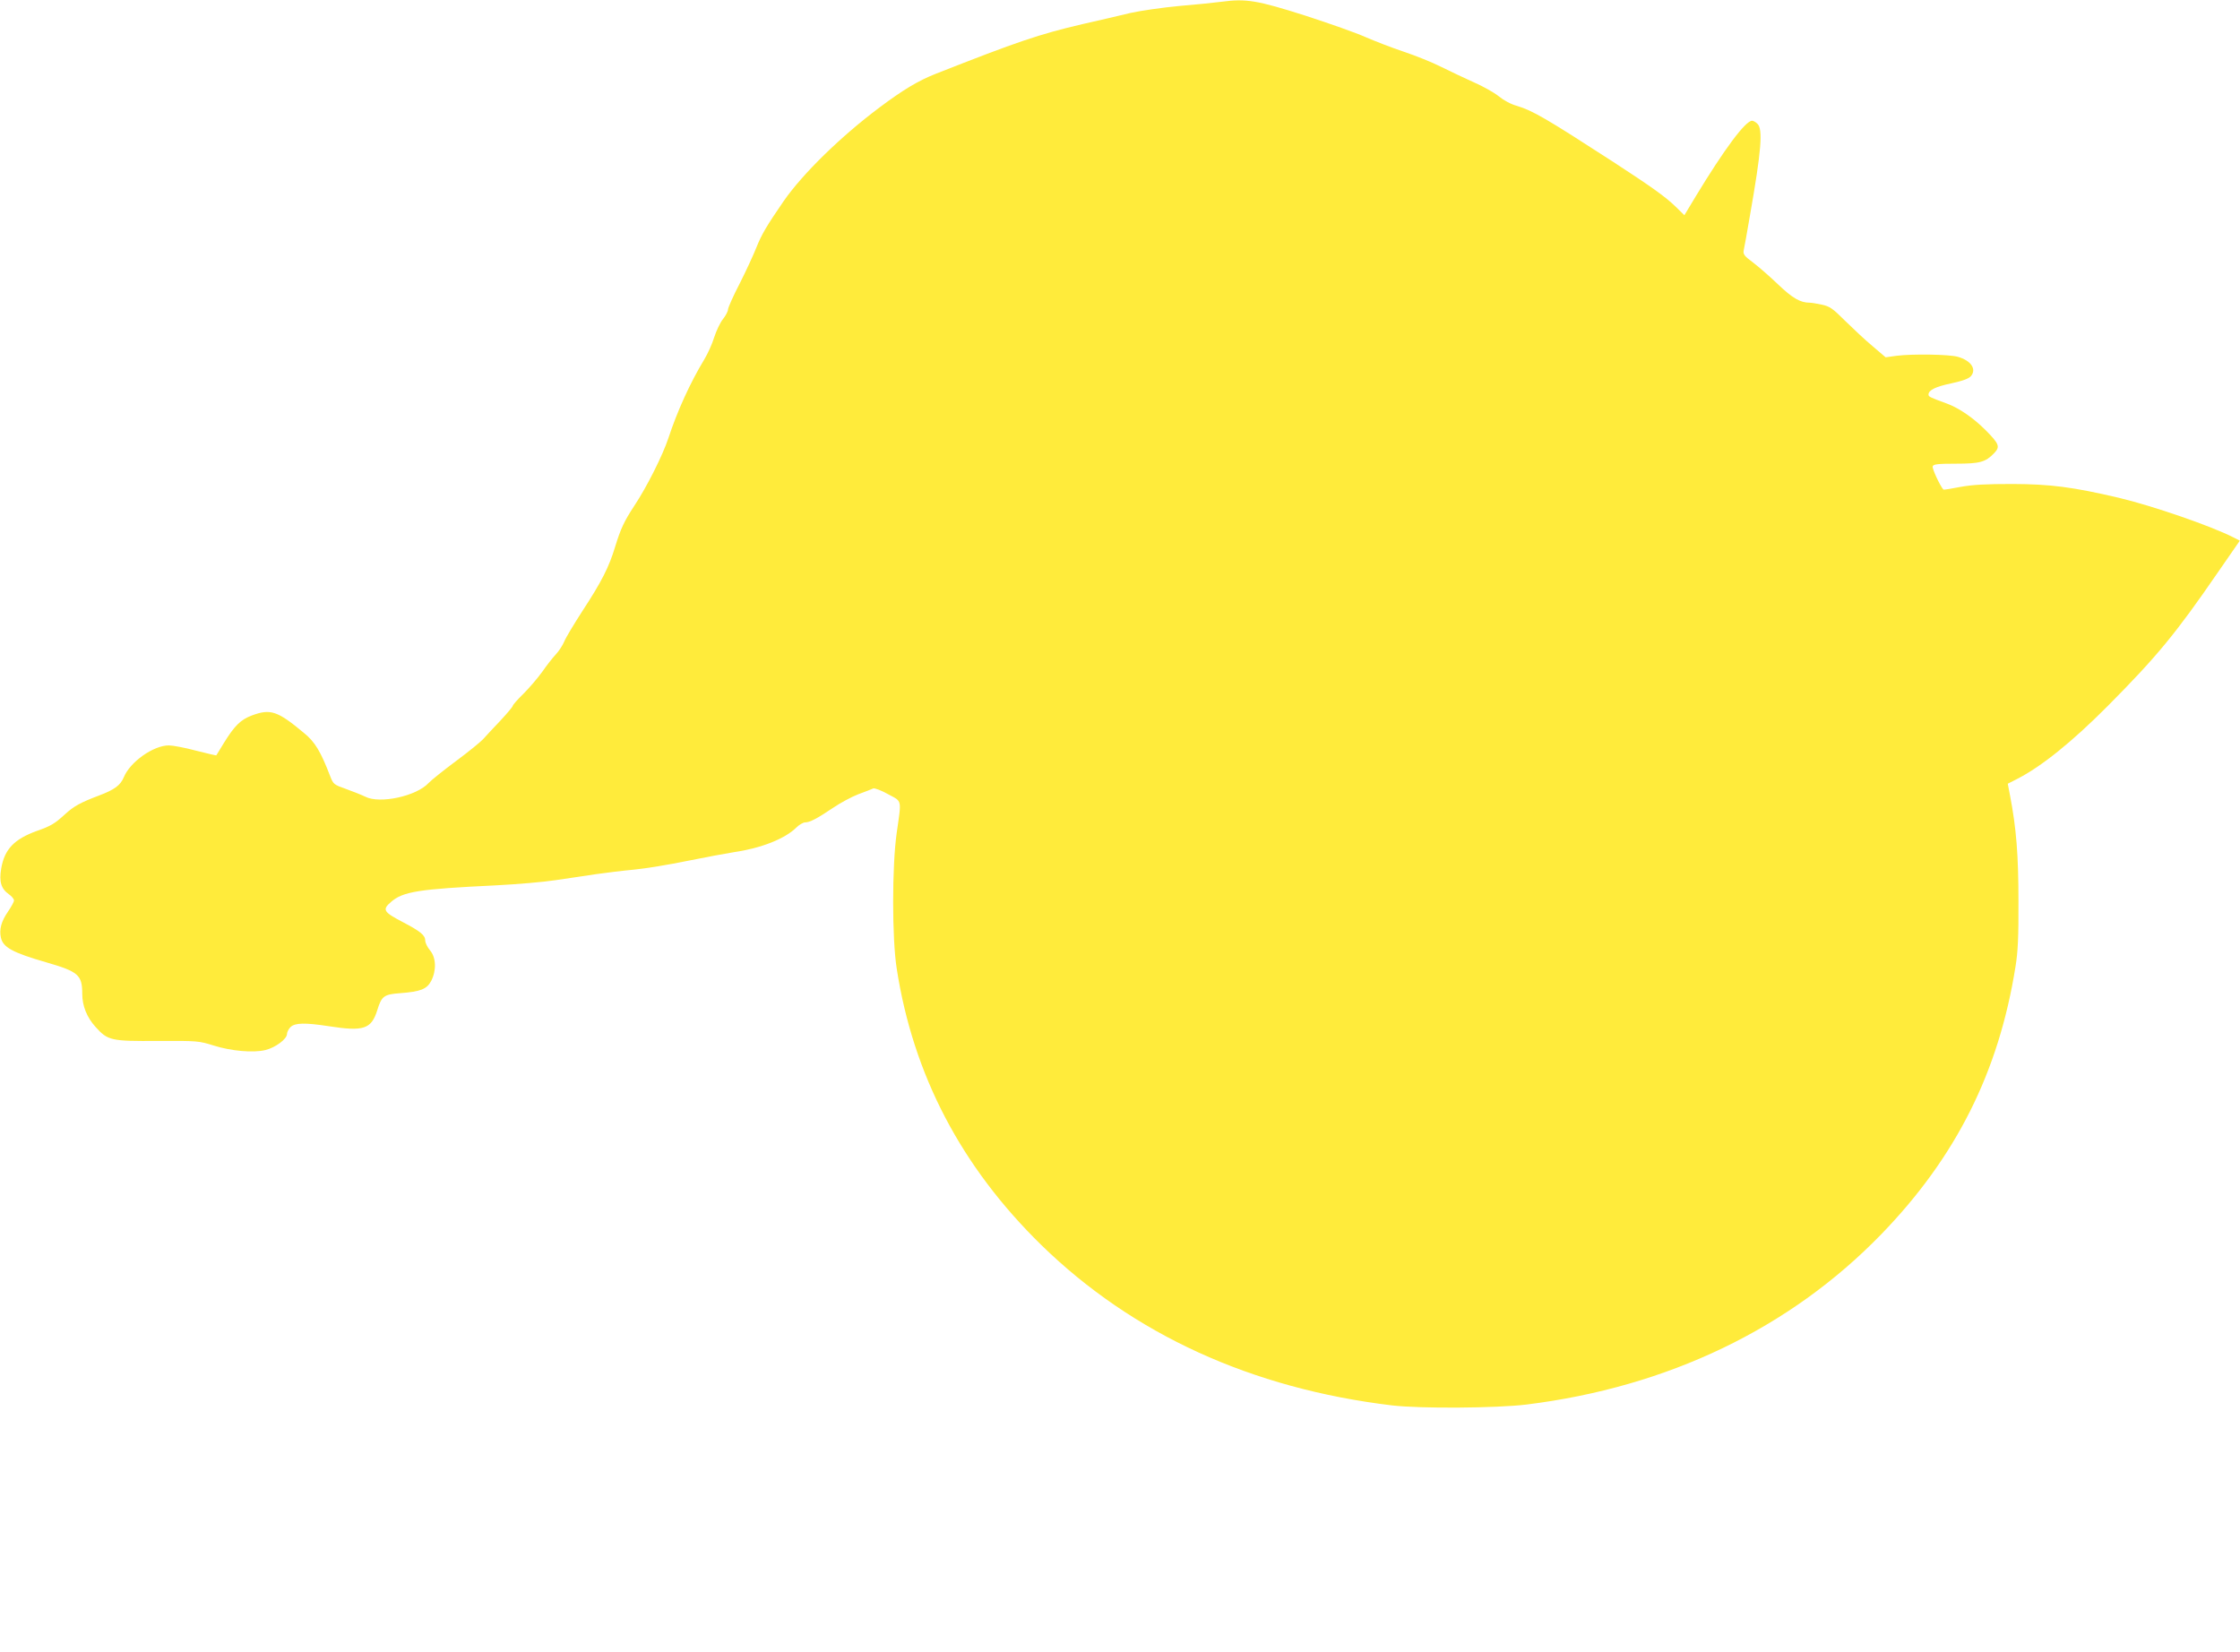<?xml version="1.0" standalone="no"?>
<!DOCTYPE svg PUBLIC "-//W3C//DTD SVG 20010904//EN"
 "http://www.w3.org/TR/2001/REC-SVG-20010904/DTD/svg10.dtd">
<svg version="1.0" xmlns="http://www.w3.org/2000/svg"
 width="1280pt" height="944pt" viewBox="0 0 1280 944"
 preserveAspectRatio="xMidYMid meet">
<g transform="translate(0,944) scale(0.1,-0.1)"
fill="#ffeb3b" stroke="none">
<path d="M6980 9430 c-36 -5 -144 -16 -240 -24 -96 -9 -222 -27 -280 -40 -58
-14 -181 -43 -275 -64 -248 -58 -371 -100 -836 -283 -102 -40 -188 -92 -323
-193 -223 -167 -439 -379 -547 -534 -101 -147 -127 -192 -157 -267 -15 -38
-57 -130 -94 -203 -38 -73 -68 -141 -68 -151 0 -10 -13 -35 -29 -55 -16 -20
-38 -67 -50 -104 -11 -37 -37 -94 -57 -127 -81 -134 -154 -295 -205 -450 -32
-97 -124 -280 -194 -385 -59 -90 -78 -131 -110 -235 -35 -116 -77 -199 -187
-367 -49 -76 -96 -154 -104 -175 -9 -21 -30 -54 -48 -73 -18 -19 -53 -64 -78
-100 -26 -36 -74 -92 -107 -125 -34 -33 -61 -64 -61 -69 0 -5 -33 -44 -72 -86
-40 -42 -84 -89 -98 -105 -14 -15 -83 -72 -155 -125 -71 -53 -141 -109 -155
-124 -69 -76 -280 -122 -363 -79 -18 9 -66 28 -107 43 -73 26 -75 27 -94 76
-53 138 -86 194 -149 245 -151 126 -191 140 -298 100 -64 -24 -99 -59 -159
-156 -23 -38 -43 -71 -44 -72 -1 -1 -53 11 -116 27 -63 17 -133 30 -155 30
-88 0 -222 -94 -258 -183 -19 -45 -53 -70 -140 -103 -106 -40 -145 -61 -196
-108 -59 -54 -81 -67 -161 -95 -129 -47 -184 -104 -203 -214 -13 -76 -1 -116
44 -148 16 -11 29 -27 29 -35 0 -8 -16 -37 -35 -65 -38 -55 -50 -101 -40 -147
12 -56 66 -86 260 -142 183 -53 205 -72 205 -180 0 -68 26 -134 76 -189 70
-78 88 -82 357 -80 225 1 234 0 317 -26 101 -32 227 -43 297 -26 57 14 123 63
123 92 0 10 9 28 20 39 25 25 84 26 220 5 199 -31 242 -16 276 92 25 81 38 90
131 97 117 9 152 23 177 70 31 61 28 134 -7 175 -15 18 -27 43 -27 55 0 31
-27 53 -128 106 -111 58 -119 71 -68 115 68 60 160 74 597 95 119 6 274 19
345 30 71 10 174 26 229 34 55 8 153 20 218 26 65 6 203 29 305 50 103 21 223
43 267 50 156 23 290 76 356 141 16 16 39 29 50 29 26 0 67 21 159 83 41 28
106 63 145 78 38 14 77 29 85 33 8 3 46 -11 85 -33 81 -44 77 -25 49 -221 -27
-190 -27 -603 0 -775 94 -608 368 -1132 827 -1581 523 -510 1202 -820 2004
-916 162 -19 596 -16 768 5 808 100 1505 435 2027 973 427 441 671 926 767
1529 14 85 18 170 17 375 0 263 -12 415 -48 603 l-13 68 51 26 c140 71 315
212 519 417 283 285 390 415 630 764 l126 182 -37 19 c-130 66 -461 180 -654
226 -265 62 -390 78 -608 79 -155 0 -228 -4 -299 -17 -51 -10 -94 -17 -96 -15
-20 23 -66 122 -61 133 4 12 29 15 132 15 138 0 170 9 219 60 35 37 30 52 -48
131 -71 71 -152 127 -223 153 -96 35 -104 39 -104 51 0 25 39 45 130 64 68 15
100 27 113 42 33 40 -1 89 -76 110 -50 14 -257 17 -347 6 l-65 -9 -75 64 c-41
34 -111 100 -156 144 -72 72 -88 83 -134 93 -28 6 -59 11 -68 11 -55 0 -99 26
-181 104 -47 45 -112 102 -144 126 -50 37 -57 47 -53 69 3 14 20 105 36 201
65 370 75 493 42 523 -10 10 -24 17 -30 17 -38 0 -159 -163 -322 -432 l-65
-108 -50 49 c-60 58 -136 112 -360 258 -380 246 -457 291 -547 318 -34 9 -76
32 -104 55 -26 21 -90 57 -143 80 -53 24 -136 63 -186 88 -49 25 -146 64 -215
87 -69 23 -166 61 -217 83 -51 23 -206 78 -345 123 -274 87 -337 98 -478 79z"/>
</g>
</svg>
